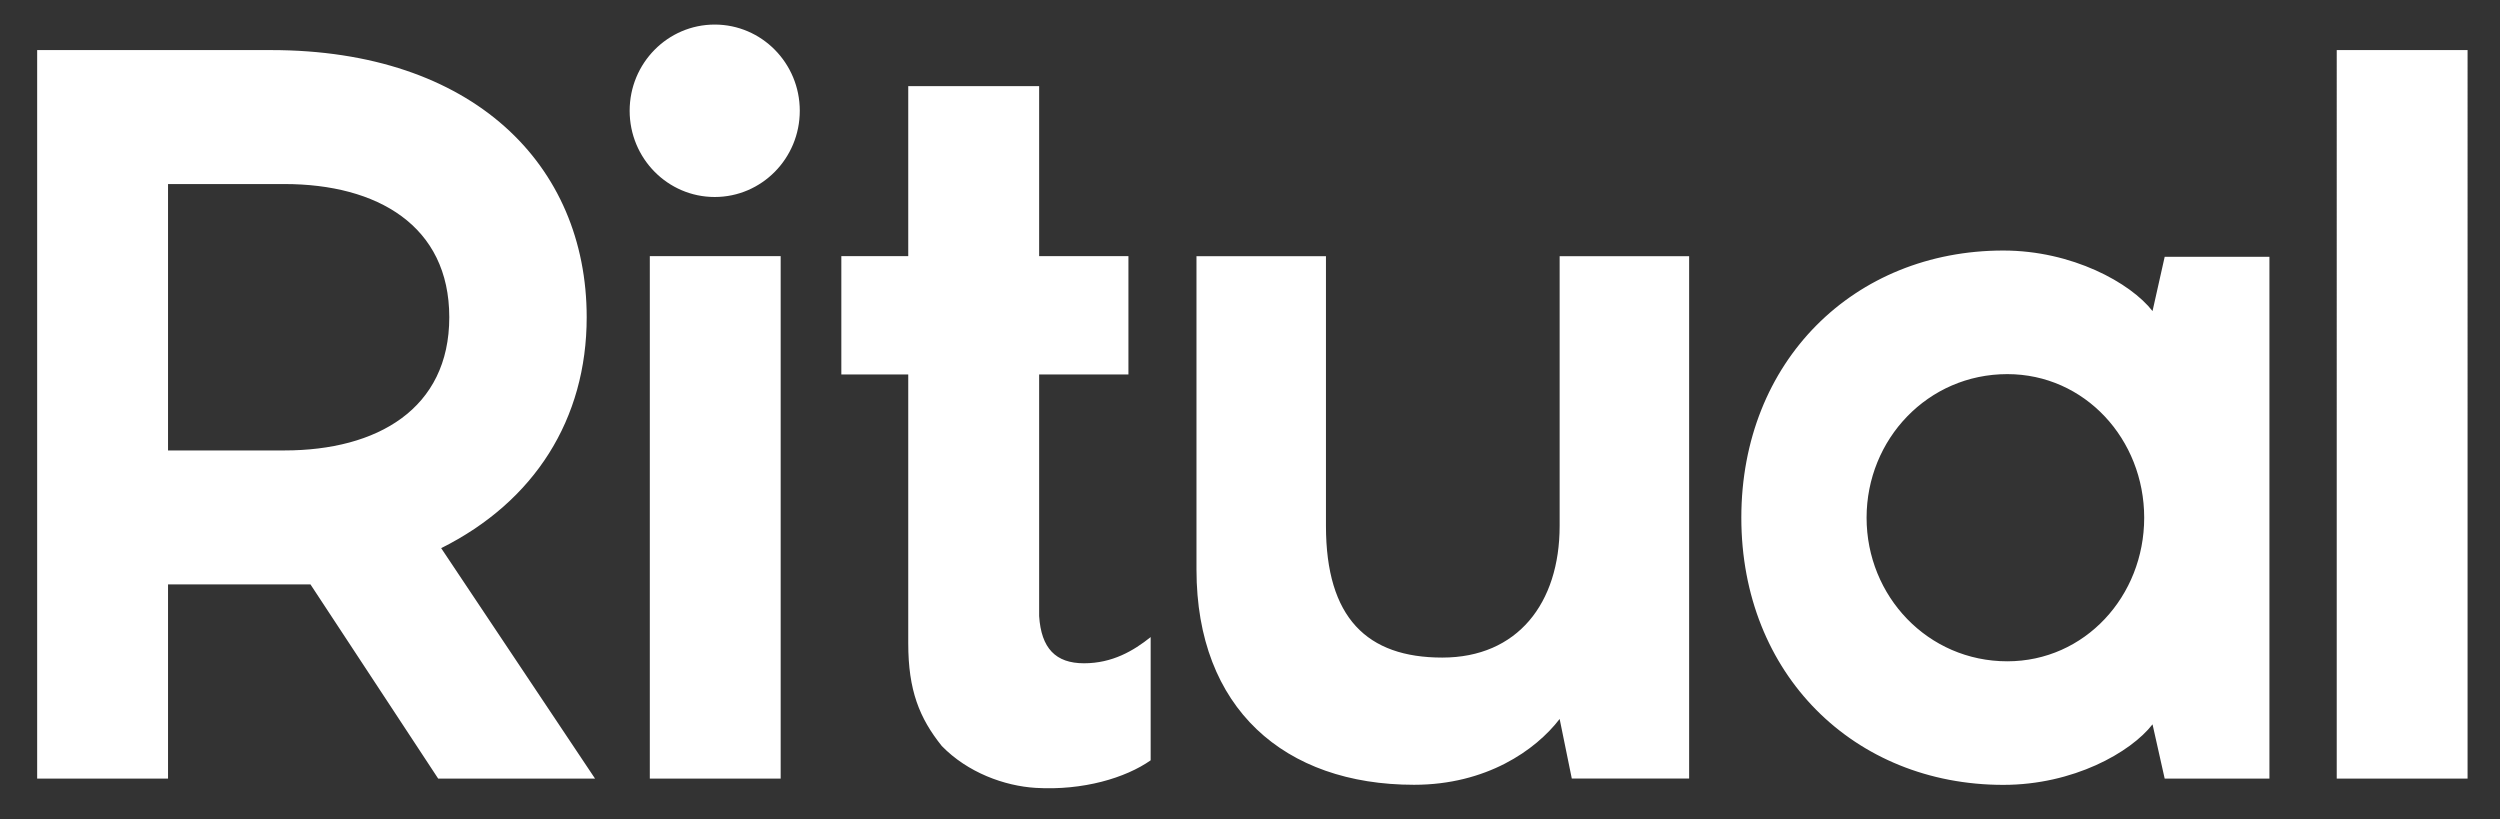 <?xml version="1.0" encoding="utf-8"?>
<!-- Generator: Adobe Illustrator 23.0.3, SVG Export Plug-In . SVG Version: 6.00 Build 0)  -->
<svg class="ease-animation-slow" version="1.1" id="Capa_1" xmlns="http://www.w3.org/2000/svg" xmlns:xlink="http://www.w3.org/1999/xlink" x="0px" y="0px" viewBox="0 0 352 115.333" enable-background="new 0 0 352 115.333" xml:space="preserve"><rect x="0" y="0" width="352" height="115.333" fill="#333333" stroke="none"/><path fill="#fff" d="M83.784,109.63L62.117,77.18c13.142-6.564,20.489-18.159,20.489-32.511 c0-21.472-16.011-37.617-44.441-37.617H5.232V109.63h18.426V82.282h20.054l17.986,27.348H83.784z M40.05,63.422H23.658V25.914H40.05 c13.055,0,23.209,5.842,23.209,18.755C63.26,57.578,53.105,63.422,40.05,63.422 M329.012,7.052h18.422V109.63h-18.422V7.052z M146.311,52.728v34.023c0.293,4.523,2.319,6.639,6.316,6.639c3.992,0,6.968-1.756,9.386-3.688v17.351 c-3.53,2.479-9.519,4.275-16.169,3.881c-4.423-0.264-9.607-2.161-13.243-5.9c-3.146-3.93-4.72-7.829-4.72-14.452V52.728h-9.421 v-16.66h9.421V12.132h18.43v23.936h12.572v16.66H146.311z M237.831,109.615h-16.523l-1.71-8.384 c-3.386,4.416-10.345,9.267-20.496,9.267c-18.24,0-30.638-10.736-30.638-30.301V36.069h18.231v37.983 c0,12.944,5.784,18.535,16.379,18.535c10.589,0,16.523-7.649,16.523-18.535V36.069h18.233V109.615z M319.535,36.158v73.472h-14.747 l-1.712-7.642c-3.085,3.968-11.164,8.522-21.011,8.522c-21.011,0-36.886-15.576-36.886-37.615c0-22.043,15.875-37.62,36.886-37.62 c9.697,0,17.926,4.556,21.011,8.523l1.712-7.641H319.535z M282.628,52.676c-11.188,0-19.813,9.167-19.813,20.22 c0,11.05,8.626,20.215,19.813,20.215c10.918,0,19.275-9.165,19.275-20.215C301.903,61.843,293.546,52.676,282.628,52.676 M91.493,36.066h18.425v73.562H91.493V36.066z M112.609,15.597c0,6.705-5.363,12.14-11.977,12.14 c-6.615,0-11.978-5.435-11.978-12.14c0-6.703,5.362-12.138,11.978-12.138C107.246,3.459,112.609,8.894,112.609,15.597"></path></svg>
